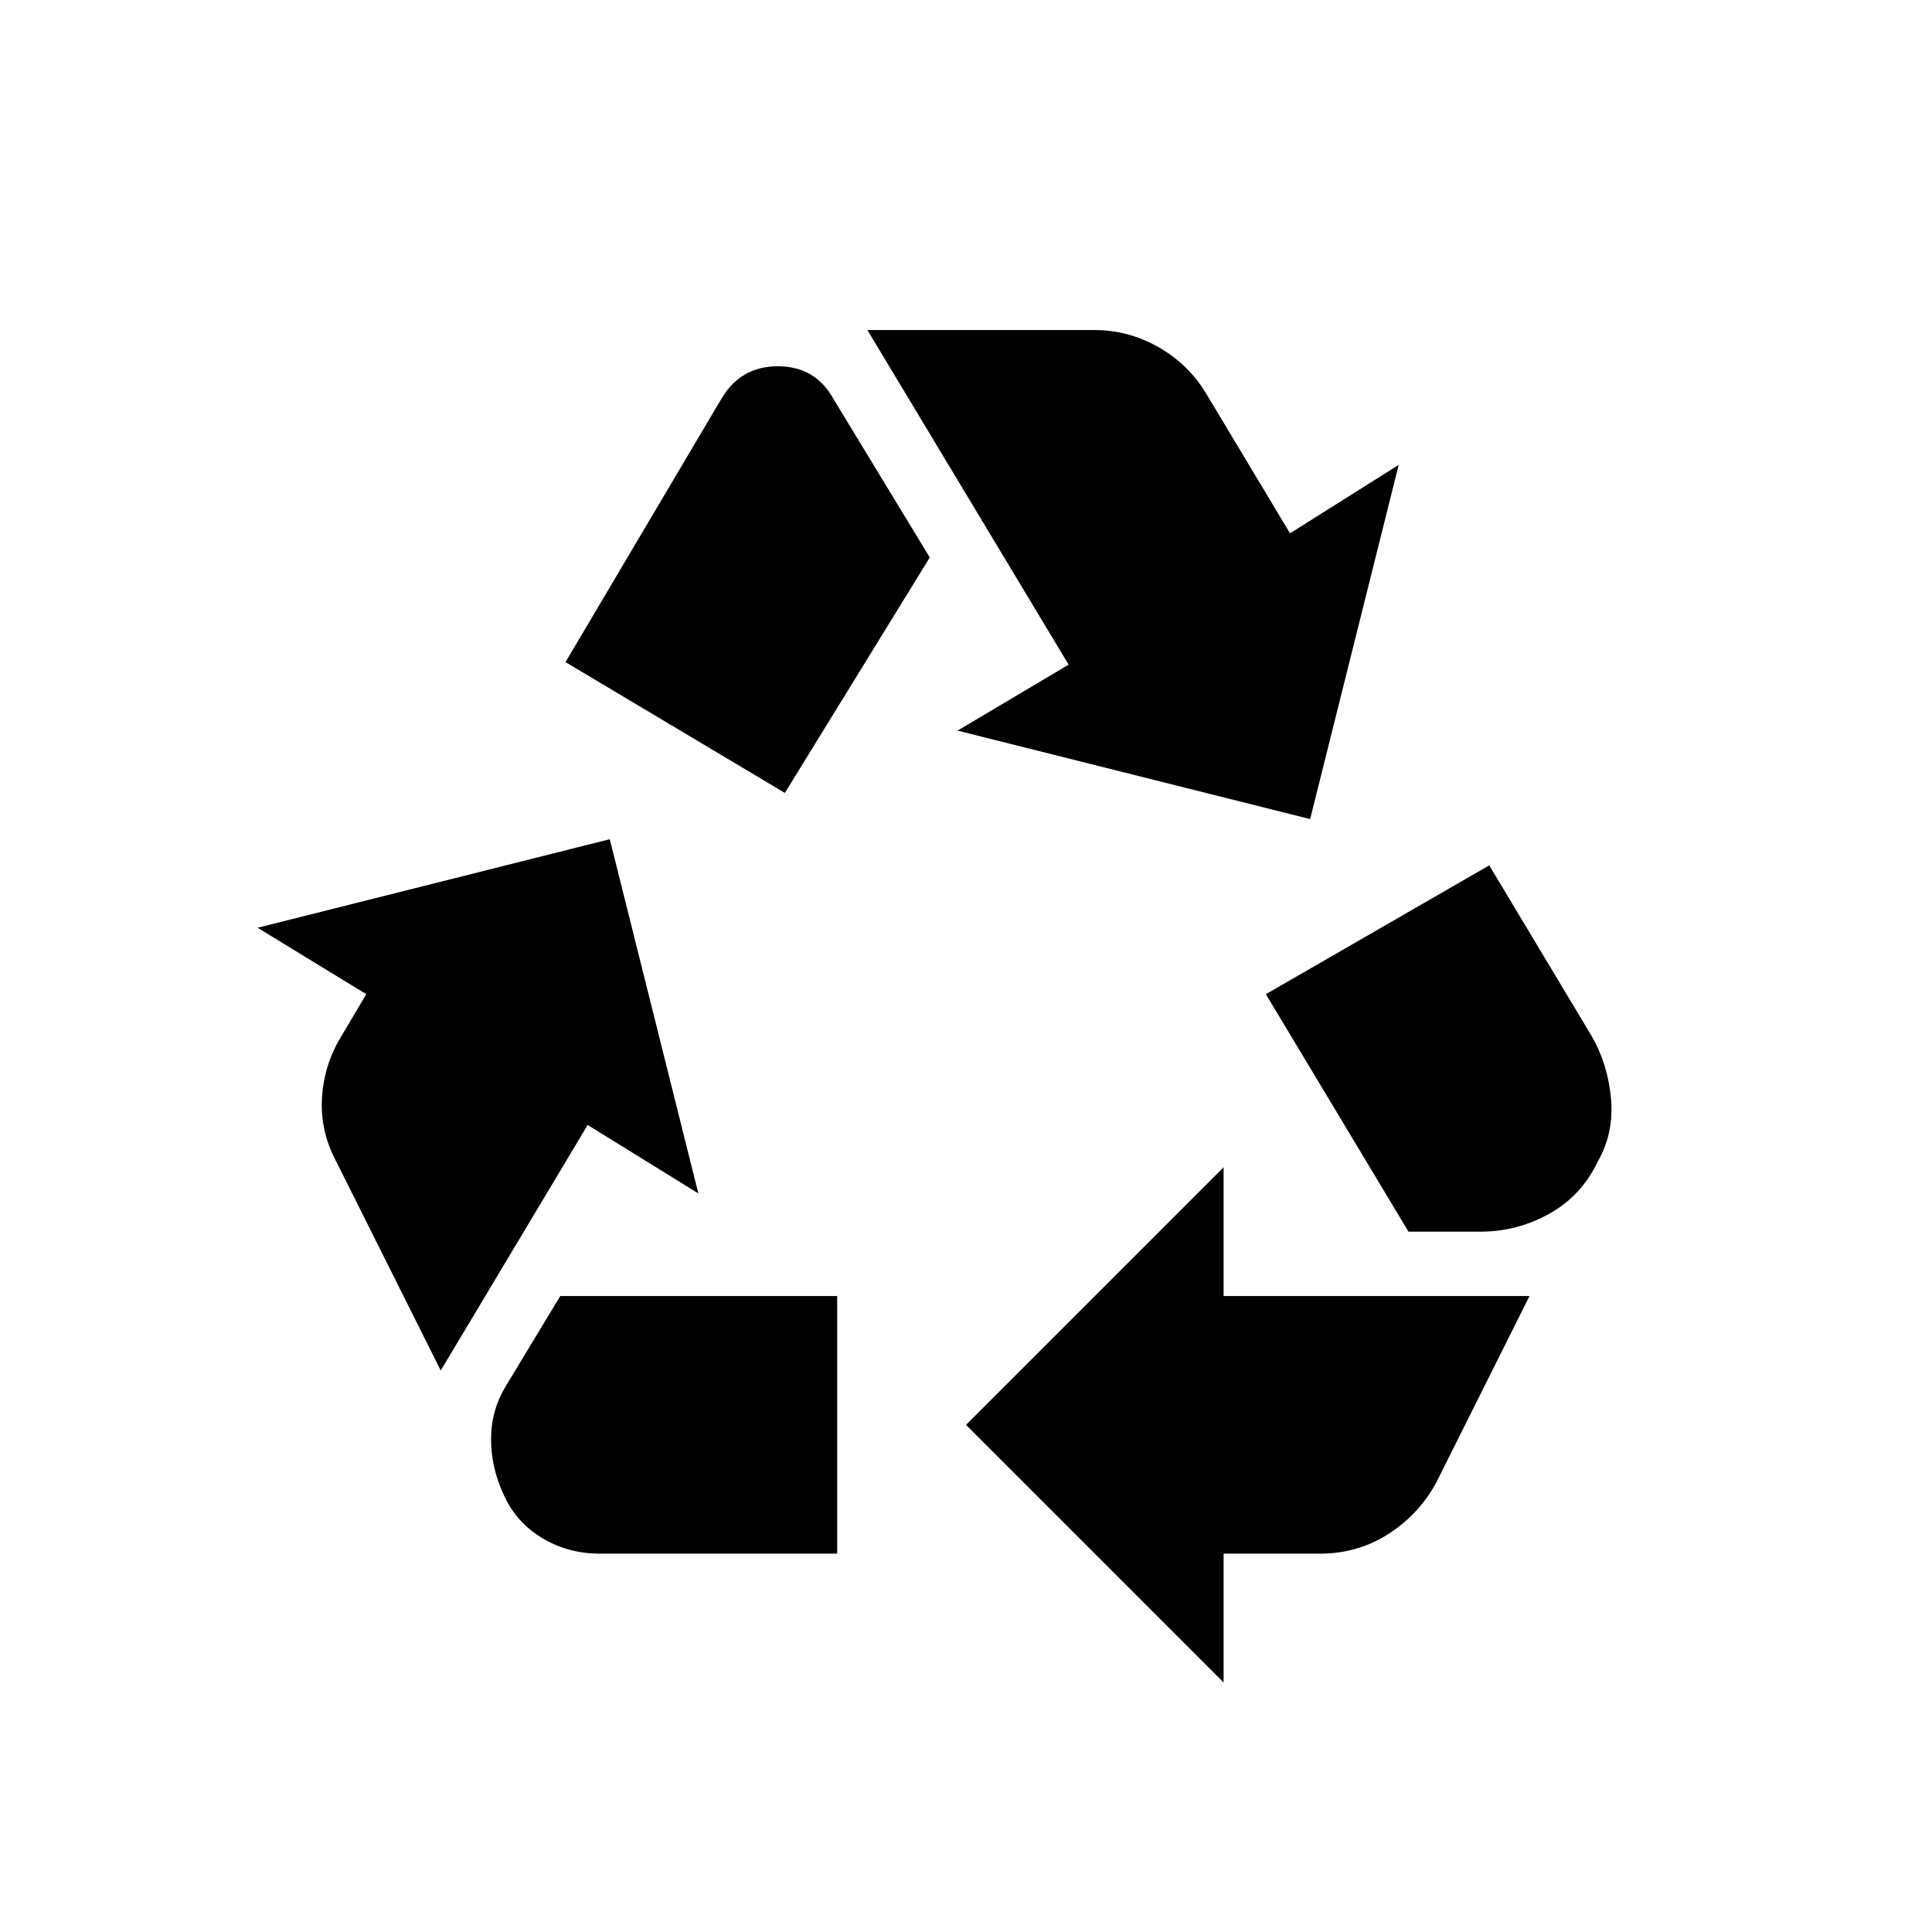 <?xml version="1.0" encoding="UTF-8"?> <svg xmlns="http://www.w3.org/2000/svg" height="40" viewBox="0 -960 960 960" width="40"><path d="m390-566 72-117-48-79q-9-16-27.5-16t-27.991 16.066L281-631l109 65Zm309.86 218L629-466l111-64 51 85q8 14 9.5 31t-6.5 31q-8 17-24 26t-34.312 9H699.86ZM608-124 480-252l128-128v64h152l-46.4 92.8q-8.8 16-24 25.6-15.2 9.6-33.6 9.6h-48v64Zm-309.952-64Q282-188 269-196t-19-21.909Q244-231 244-245q0-14 7.2-26.042L278.4-316H416v128H298.048ZM219-279l-52-104q-8-15-7-31.5t9.556-30.5L182-466l-54-33 175-44 44 176-55-34-73 122Zm432-274-175.2-43.964 55.2-32.773L431-796h112.8q16.8 0 31.6 8.346T599-765l42 70 54-34-44 176Z"></path></svg> 